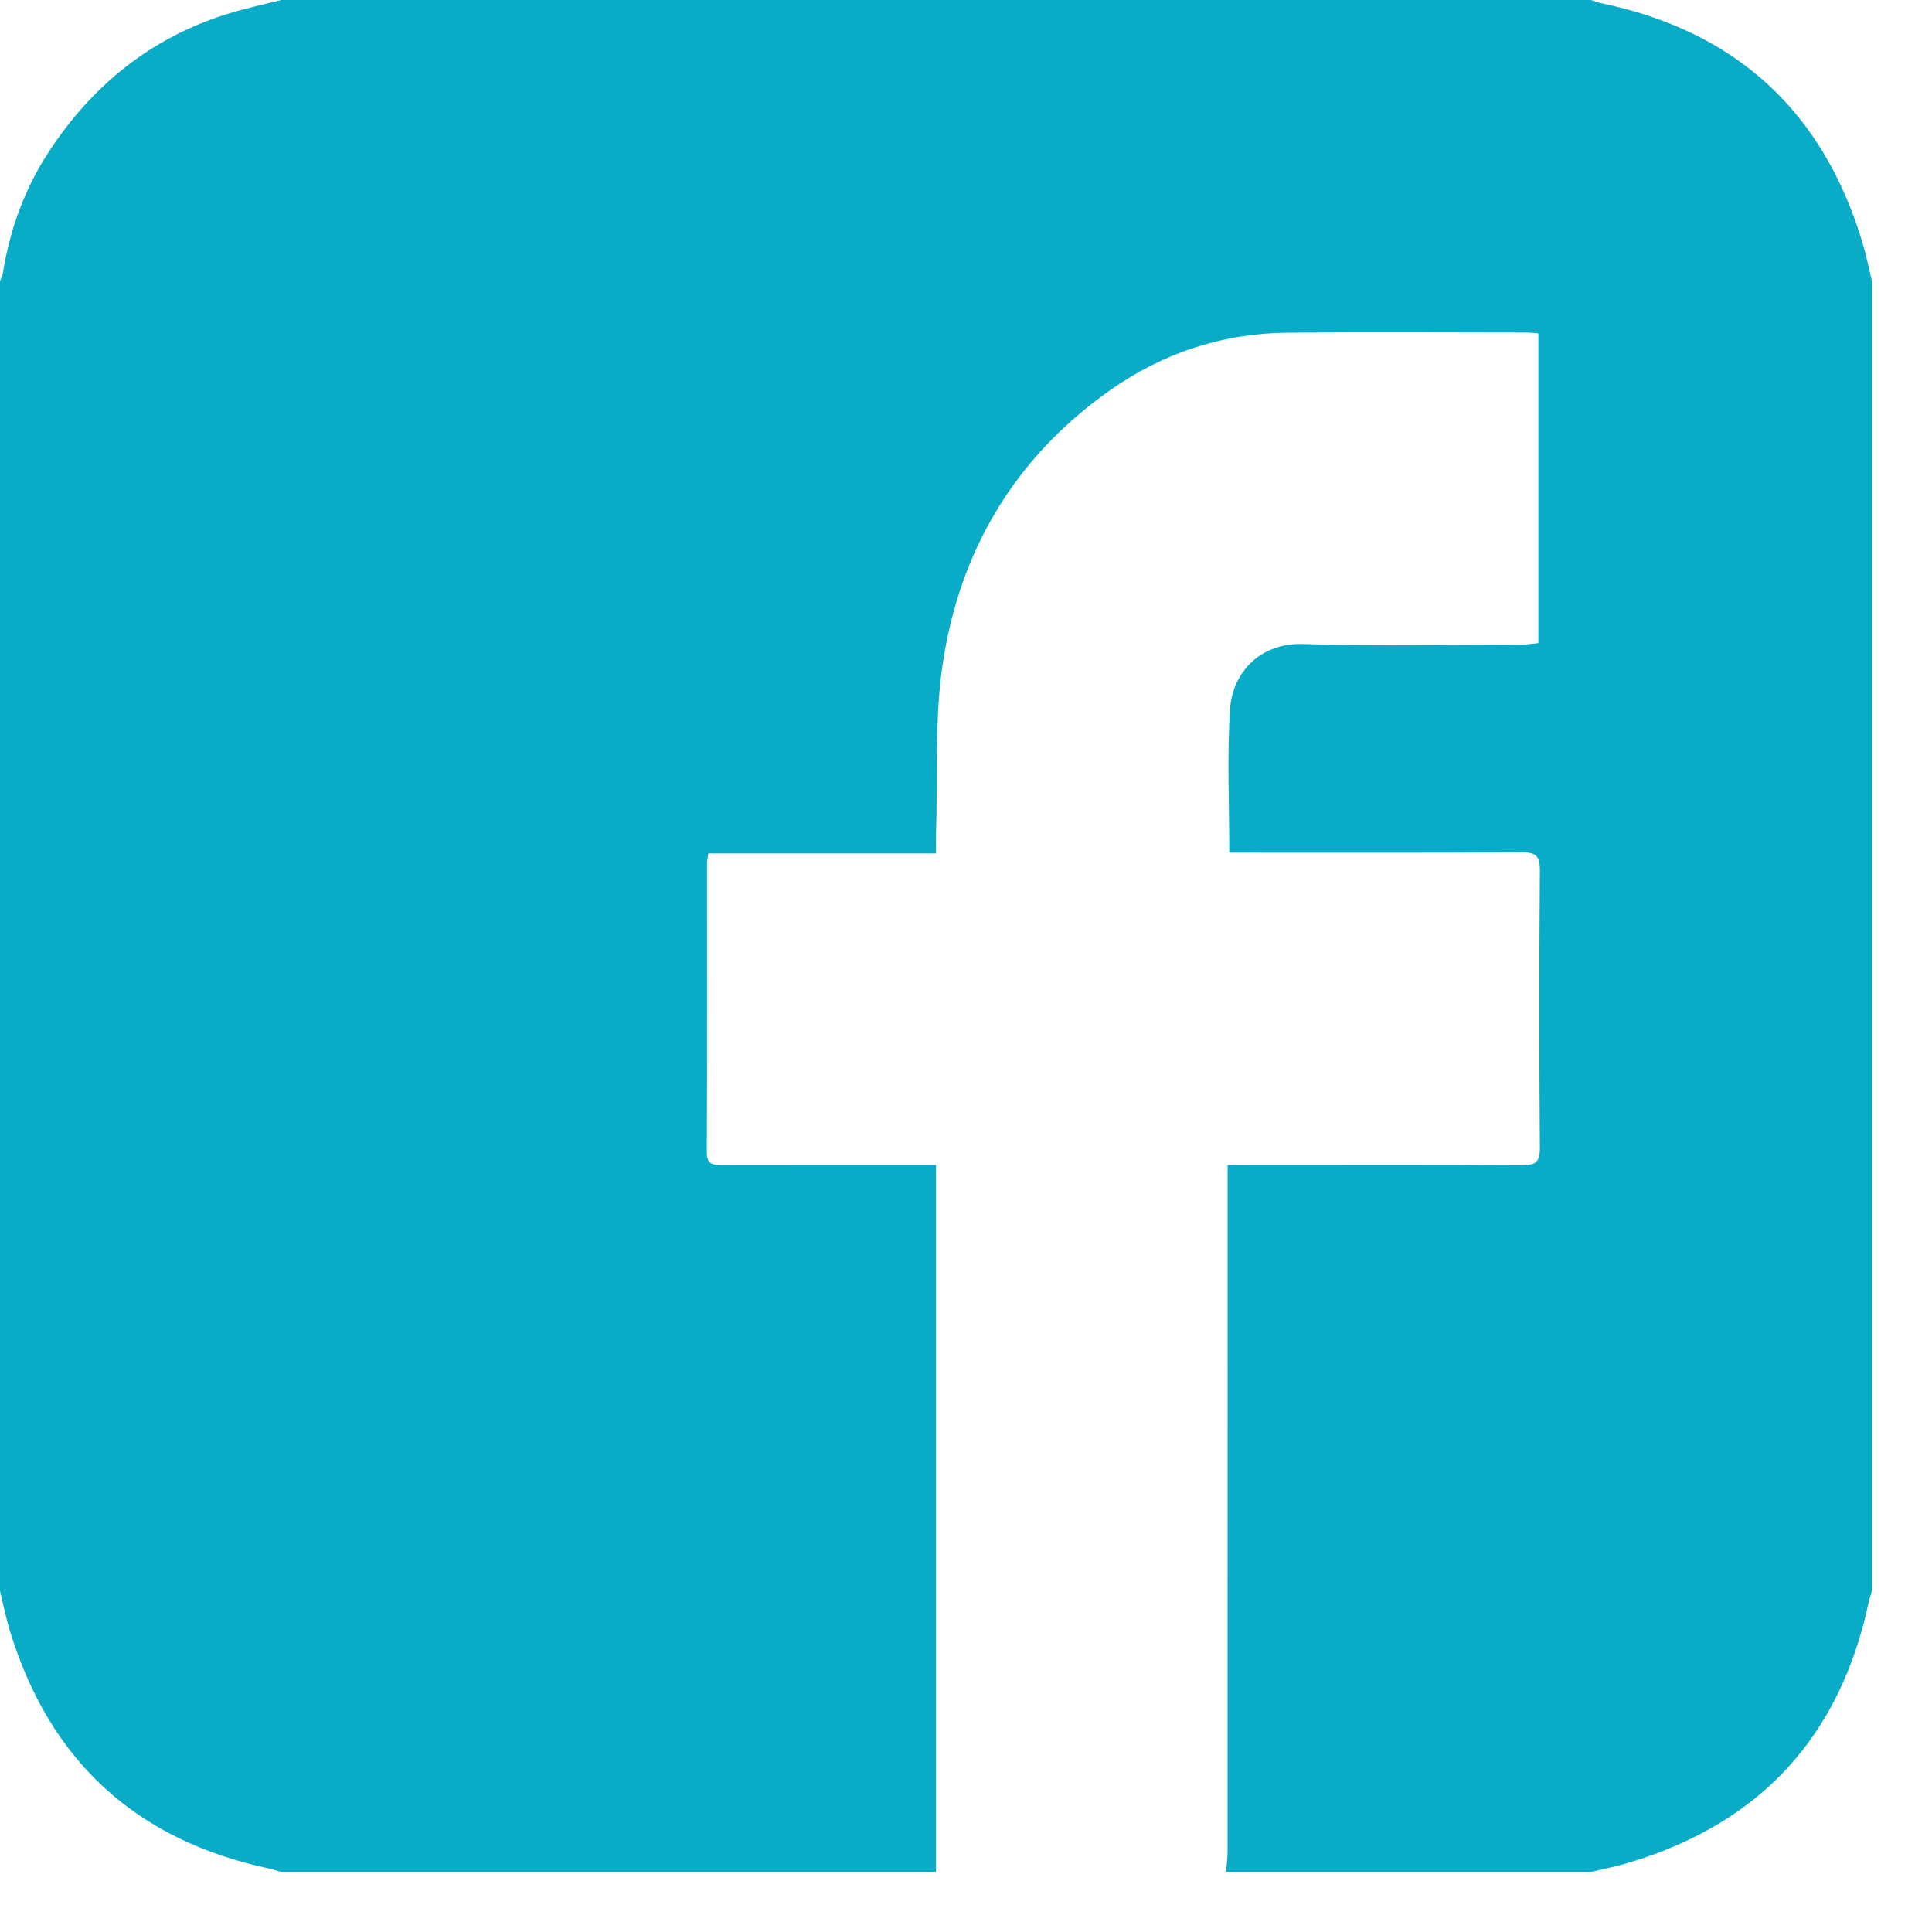 <?xml version="1.0" encoding="UTF-8" standalone="no"?>
<svg xmlns="http://www.w3.org/2000/svg" xmlns:xlink="http://www.w3.org/1999/xlink" xmlns:serif="http://www.serif.com/" width="100%" height="100%" viewBox="0 0 29 29" version="1.1" xml:space="preserve" style="fill-rule:evenodd;clip-rule:evenodd;stroke-linejoin:round;stroke-miterlimit:2;">
  <path d="M23.88,28.099l-5.476,0c0.008,-0.103 0.022,-0.207 0.022,-0.31c0.001,-3.329 0.001,-6.658 0.001,-9.987l-0,-0.315l0.31,0c1.369,0 2.738,-0.004 4.107,0.003c0.195,0.002 0.271,-0.036 0.27,-0.255c-0.011,-1.392 -0.011,-2.783 0,-4.174c0.001,-0.227 -0.073,-0.268 -0.281,-0.267c-1.376,0.009 -2.753,0.005 -4.129,0.005l-0.252,-0c-0,-0.743 -0.035,-1.455 0.012,-2.161c0.032,-0.499 0.41,-0.993 1.101,-0.971c1.083,0.036 2.169,0.01 3.254,0.009c0.092,0 0.185,-0.014 0.273,-0.022l-0,-4.649c-0.065,-0.006 -0.116,-0.013 -0.167,-0.013c-1.197,-0.001 -2.394,-0.009 -3.591,0.002c-0.982,0.009 -1.879,0.302 -2.683,0.872c-1.419,1.005 -2.243,2.395 -2.499,4.088c-0.127,0.844 -0.074,1.715 -0.102,2.574c-0.003,0.086 0,0.173 0,0.282l-3.419,0c-0.008,0.065 -0.018,0.108 -0.018,0.152c-0.001,1.443 0.003,2.887 -0.004,4.331c-0.001,0.192 0.098,0.195 0.238,0.195c0.973,-0.002 1.945,-0.001 2.918,-0.001l0.285,0l0,10.612l-9.83,0c-0.056,-0.016 -0.111,-0.037 -0.168,-0.049c-2.003,-0.422 -3.304,-1.611 -3.902,-3.567c-0.061,-0.198 -0.1,-0.402 -0.15,-0.603l0,-19.661c0.015,-0.041 0.037,-0.082 0.044,-0.125c0.105,-0.65 0.325,-1.258 0.685,-1.81c0.655,-1.003 1.537,-1.719 2.691,-2.077c0.263,-0.082 0.533,-0.139 0.8,-0.207l19.66,0c0.049,0.016 0.097,0.036 0.147,0.046c2.031,0.421 3.343,1.625 3.934,3.612c0.055,0.185 0.093,0.374 0.138,0.561l0,19.661c-0.016,0.056 -0.037,0.111 -0.049,0.168c-0.426,2.01 -1.62,3.315 -3.588,3.908c-0.191,0.058 -0.388,0.096 -0.582,0.143" style="fill:#09acc6;fill-rule:nonzero;"></path>
</svg>
